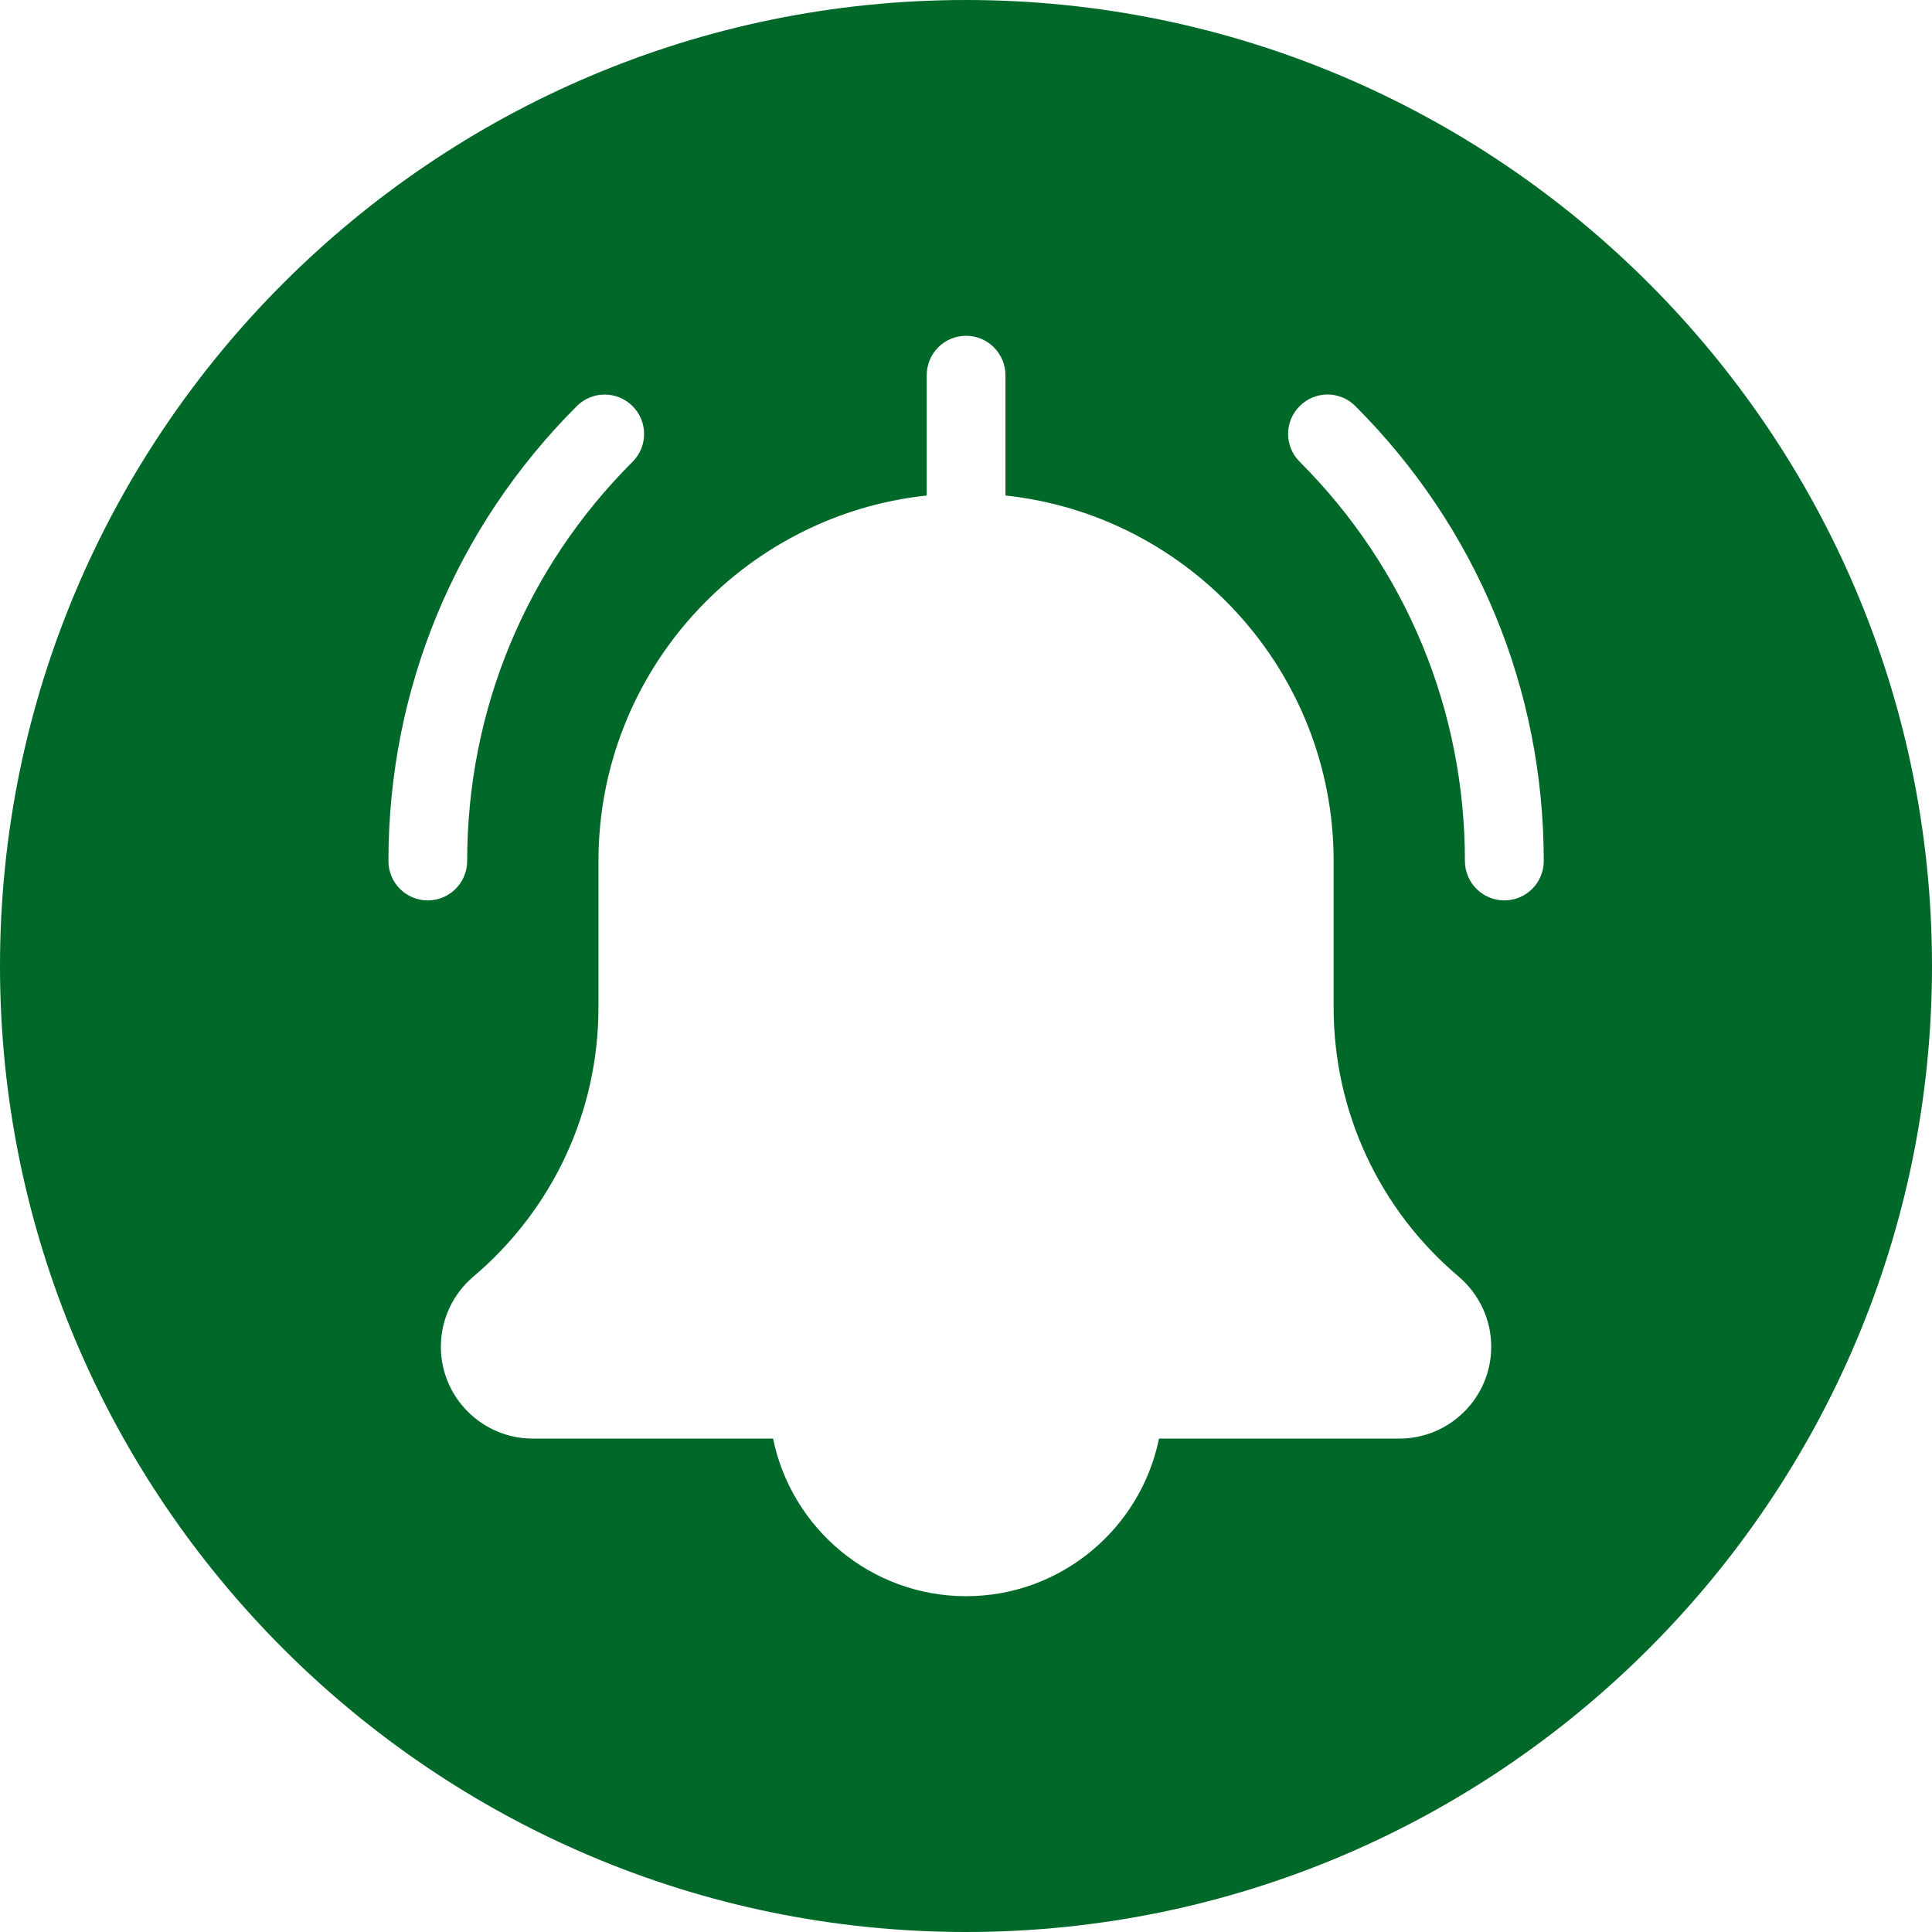 <svg width="21" height="21" viewBox="0 0 21 21" fill="none" xmlns="http://www.w3.org/2000/svg">
<g clip-path="url(#clip0_127_14)">
<path fill-rule="evenodd" clip-rule="evenodd" d="M0 10.5C0 16.29 4.71 21 10.5 21C16.29 21 21 16.29 21 10.5C21 4.71 16.29 0 10.5 0C4.71 0 0 4.71 0 10.5ZM10.929 5.386C12.931 5.6 14.496 7.3 14.496 9.359V10.95C14.496 12.08 14.991 13.146 15.854 13.875C16.081 14.069 16.209 14.346 16.209 14.639C16.209 15.189 15.761 15.637 15.21 15.637H12.598C12.399 16.613 11.534 17.35 10.501 17.35C9.467 17.35 8.602 16.613 8.403 15.637H5.791C5.241 15.637 4.792 15.189 4.792 14.639C4.792 14.346 4.92 14.069 5.142 13.879C6.01 13.146 6.505 12.08 6.505 10.95V9.359C6.505 7.3 8.07 5.6 10.073 5.386V4.079C10.073 3.842 10.264 3.65 10.501 3.65C10.737 3.65 10.929 3.842 10.929 4.079V5.386ZM16.352 9.787C16.115 9.787 15.923 9.595 15.923 9.359C15.923 7.719 15.285 6.178 14.127 5.019C13.959 4.852 13.959 4.581 14.127 4.414C14.294 4.246 14.565 4.246 14.732 4.414C16.052 5.734 16.78 7.491 16.78 9.359C16.78 9.595 16.588 9.787 16.352 9.787ZM4.65 9.787C4.413 9.787 4.222 9.595 4.222 9.359C4.222 7.491 4.949 5.734 6.27 4.414C6.437 4.247 6.708 4.247 6.875 4.414C7.043 4.581 7.043 4.853 6.875 5.02C5.716 6.178 5.078 7.719 5.078 9.359C5.078 9.595 4.886 9.787 4.65 9.787Z" fill="#006829"/>
</g>
<defs>
<clipPath id="clip0_127_14">
<rect width="21" height="21" fill="#006829"/>
</clipPath>
</defs>
</svg>
